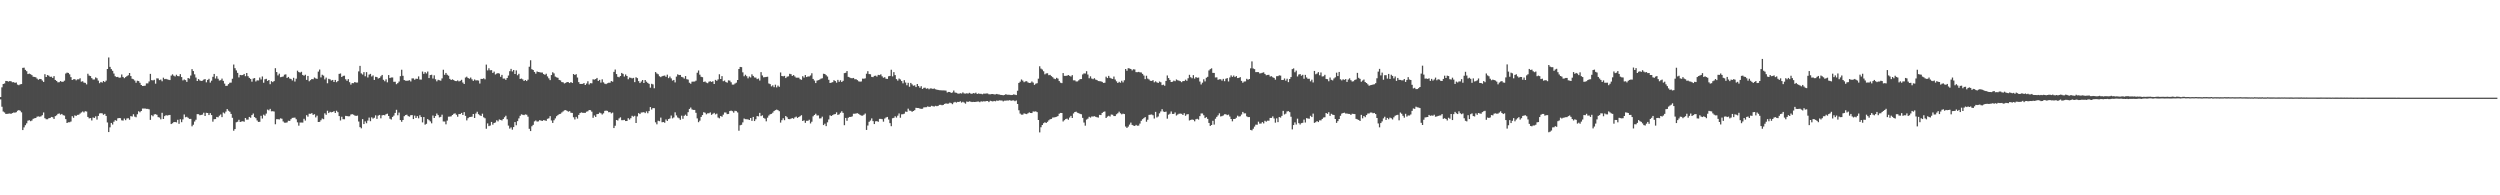<?xml version="1.0" encoding="UTF-8"?>
<svg xmlns="http://www.w3.org/2000/svg" width="1920" height="150">
  <path d="M0 74.545h1v1.783H0zM1 67.053h1v14.910H1zM2 64.503h1v21.160H2zM3 64.110h1v22.255H3zM4 62.155h1v25.367H4zM5 62.276h1v25.187H5zM6 62.659h1v24.662H6zM7 62.260h1v24.884H7zM8 62.402h1v25.049H8zM9 63.192h1v23.619H9zM10 63.066h1v23.360H10zM11 63.625h1v22.921H11zM12 63.318h1v22.875H12zM13 64.998h1v20.023H13zM14 65.446h1v19.075H14zM15 64.778h1v20.282H15zM16 64.558h1v21.728H16zM17 52.146h1v47.723H17zM18 51.945h1v45.901H18zM19 53.634h1v42.520H19zM20 54.689h1v40.009H20zM21 56.859h1v35.793H21zM22 56.506h1v35.793H22zM23 56.962h1v36.111H23zM24 57.719h1v34.829H24zM25 58.919h1v32.341H25zM26 59.109h1v31.717H26zM27 59.338h1v31.300H27zM28 60.342h1v29.245H28zM29 61.256h1v28.125H29zM30 60.640h1v28.995H30zM31 60.715h1v28.634H31zM32 61.832h1v26.649H32zM33 62.904h1v23.472H33zM34 56.989h1v33.802H34zM35 59.134h1v32.477H35zM36 57.632h1v33.941H36zM37 58.099h1v32.708H37zM38 59.026h1v31.588H38zM39 58.866h1v30.948H39zM40 59.859h1v30.220H40zM41 58.461h1v32.889H41zM42 61.370h1v27.796H42zM43 62.132h1v26.439H43zM44 63.249h1v24.179H44zM45 63.144h1v23.976H45zM46 62.270h1v25.791H46zM47 62.840h1v24.653H47zM48 62.755h1v25.729H48zM49 61.965h1v26.805H49zM50 56.449h1v35.047H50zM51 55.735h1v38.709H51zM52 56.021h1v37.855H52zM53 57.090h1v36.805H53zM54 59.235h1v34.102H54zM55 61.427h1v27.789H55zM56 60.871h1v29.618H56zM57 60.761h1v27.881H57zM58 61.695h1v27.366H58zM59 60.924h1v27.288H59zM60 60.908h1v27.201H60zM61 60.118h1v27.121H61zM62 62.698h1v23.671H62zM63 62.421h1v23.202H63zM64 63.428h1v22.925H64zM65 63.625h1v21.762H65zM66 64.808h1v20.854H66zM67 56.625h1v33.156H67zM68 58.047h1v32.905H68zM69 58.427h1v32.232H69zM70 59.997h1v32.511H70zM71 61.091h1v29.135H71zM72 61.022h1v29.533H72zM73 59.418h1v29.927H73zM74 60.102h1v31.737H74zM75 61.892h1v27.137H75zM76 63.888h1v23.266H76zM77 62.915h1v23.983H77zM78 63.460h1v23.646H78zM79 62.233h1v25.946H79zM80 63.002h1v24.438H80zM81 61.883h1v27.164H81zM82 53.007h1v41.055H82zM83 44.108h1v57.340H83zM84 51.347h1v46.455H84zM85 53.105h1v41.291H85zM86 54.350h1v41.298H86zM87 56.454h1v37.027H87zM88 58.569h1v33.676H88zM89 59.171h1v33.603H89zM90 59.026h1v31.856H90zM91 59.704h1v30.913H91zM92 59.528h1v31.229H92zM93 57.166h1v35.251H93zM94 59.077h1v33.541H94zM95 60.072h1v30.959H95zM96 59.232h1v33.056H96zM97 58.456h1v32.518H97zM98 57.793h1v33.001H98zM99 56.060h1v35.891H99zM100 58.440h1v30.746H100zM101 60.487h1v29.007H101zM102 60.864h1v26.878H102zM103 61.851h1v27.711H103zM104 63.515h1v26.526H104zM105 62.011h1v25.727H105zM106 62.267h1v23.165H106zM107 63.595h1v22.641H107zM108 65.270h1v19.991H108zM109 66.060h1v17.308H109zM110 65.941h1v17.391H110zM111 65.804h1v17.569H111zM112 64.032h1v19.561H112zM113 64.053h1v19.577H113zM114 62.581h1v21.394H114zM115 56.710h1v35.342H115zM116 61.519h1v26.954H116zM117 61.725h1v27.569H117zM118 61.283h1v26.562H118zM119 64.247h1v23.431H119zM120 60.171h1v28.020H120zM121 60.260h1v29.714H121zM122 61.523h1v28.739H122zM123 61.086h1v30.540H123zM124 62.411h1v24.227H124zM125 59.669h1v31.714H125zM126 60.754h1v28.437H126zM127 60.587h1v27.864H127zM128 60.972h1v27.739H128zM129 61.230h1v27.251H129zM130 61.466h1v26.784H130zM131 58.040h1v37.267H131zM132 57.063h1v37.610H132zM133 58.115h1v35.670H133zM134 58.740h1v34.978H134zM135 57.406h1v36.601H135zM136 58.429h1v33.598H136zM137 58.569h1v36.516H137zM138 56.930h1v34.644H138zM139 59.164h1v34.690H139zM140 61.745h1v29.977H140zM141 61.024h1v26.880H141zM142 61.535h1v28.531H142zM143 62.874h1v26.835H143zM144 59.901h1v30.568H144zM145 60.395h1v30.950H145zM146 58.024h1v33.282H146zM147 53.096h1v43.928H147zM148 54.593h1v41.211H148zM149 57.067h1v36.278H149zM150 59.530h1v32.445H150zM151 62.206h1v25.438H151zM152 60.729h1v26.997H152zM153 61.757h1v26.766H153zM154 62.185h1v26.075H154zM155 61.945h1v26.049H155zM156 61.118h1v25.470H156zM157 60.699h1v28.412H157zM158 63.251h1v23.388H158zM159 61.366h1v25.443H159zM160 60.535h1v27.851H160zM161 63.414h1v23.474H161zM162 61.972h1v26.400H162zM163 58.976h1v34.479H163zM164 56.770h1v34.781H164zM165 60.308h1v31.117H165zM166 58.514h1v31.309H166zM167 60.461h1v29.673H167zM168 61.842h1v27.008H168zM169 61.613h1v26.303H169zM170 60.388h1v29.549H170zM171 62.082h1v24.337H171zM172 64.220h1v22.921H172zM173 66.019h1v19.666H173zM174 65.829h1v17.954H174zM175 64.613h1v20.414H175zM176 63.547h1v22.271H176zM177 63.462h1v24.031H177zM178 60.475h1v29.977H178zM179 49.541h1v50.849H179zM180 52.398h1v46.706H180zM181 54.044h1v39.865H181zM182 55.939h1v37.542H182zM183 59.418h1v32.609H183zM184 57.529h1v36.168H184zM185 57.731h1v35.587H185zM186 57.660h1v35.420H186zM187 56.763h1v36.718H187zM188 58.543h1v32.103H188zM189 56.083h1v35.839H189zM190 58.530h1v33.349H190zM191 59.823h1v29.998H191zM192 60.631h1v29.796H192zM193 62.723h1v25.660H193zM194 60.308h1v26.908H194zM195 59.942h1v29.975H195zM196 62.558h1v28.228H196zM197 61.718h1v30.790H197zM198 61.798h1v31.868H198zM199 59.528h1v34.024H199zM200 61.011h1v27.935H200zM201 58.706h1v32.346H201zM202 63.524h1v24.532H202zM203 60.860h1v27.977H203zM204 60.512h1v26.738H204zM205 62.146h1v22.028H205zM206 61.439h1v23.371H206zM207 64.684h1v18.938H207zM208 62.345h1v23.177H208zM209 63.100h1v22.321H209zM210 62.283h1v23.349H210zM211 52.359h1v43.076H211zM212 55.369h1v36.166H212zM213 57.889h1v33.646H213zM214 56.596h1v35.138H214zM215 59.294h1v31.600H215zM216 59.017h1v32.193H216zM217 58.729h1v34.557H217zM218 57.355h1v36.837H218zM219 57.074h1v37.178H219zM220 59.850h1v34.157H220zM221 59.061h1v33.642H221zM222 60.294h1v32.559H222zM223 60.603h1v30.959H223zM224 61.798h1v28.725H224zM225 59.752h1v30.657H225zM226 62.622h1v27.713H226zM227 60.420h1v31.190H227zM228 54.266h1v39.705H228zM229 55.369h1v41.133H229zM230 55.776h1v38.336H230zM231 55.147h1v38.963H231zM232 57.559h1v36.576H232zM233 58.182h1v33.072H233zM234 57.399h1v35.221H234zM235 61.338h1v27.118H235zM236 58.303h1v31.318H236zM237 62.389h1v24.976H237zM238 61.528h1v25.859H238zM239 60.686h1v26.212H239zM240 60.885h1v27.356H240zM241 59.546h1v28.137H241zM242 60.217h1v29.961H242zM243 60.574h1v28.254H243zM244 55.014h1v38.670H244zM245 53.410h1v40.165H245zM246 59.431h1v32.946H246zM247 57.378h1v33.630H247zM248 58.072h1v33.452H248zM249 60.976h1v26.052H249zM250 59.610h1v28.556H250zM251 63.943h1v21.083H251zM252 60.539h1v26.285H252zM253 60.921h1v24.935H253zM254 61.846h1v24.443H254zM255 61.377h1v24.658H255zM256 62.993h1v22.380H256zM257 61.411h1v25.379H257zM258 63.126h1v21.925H258zM259 62.279h1v23.877H259zM260 56.719h1v32.424H260zM261 56.415h1v36.116H261zM262 59.143h1v30.513H262zM263 58.250h1v33.278H263zM264 58.090h1v33.516H264zM265 60.889h1v28.119H265zM266 62.052h1v27.091H266zM267 60.757h1v28.588H267zM268 63.121h1v26.191H268zM269 64.959h1v22.982H269zM270 63.819h1v23.836H270zM271 63.904h1v24.218H271zM272 62.979h1v25.729H272zM273 63.462h1v25.569H273zM274 63.403h1v25.404H274zM275 54.845h1v38.515H275zM276 50.608h1v47.052H276zM277 56.353h1v42.213H277zM278 57.248h1v34.250H278zM279 55.387h1v39.892H279zM280 58.569h1v34.674H280zM281 55.412h1v39.236H281zM282 59.468h1v33.161H282zM283 57.291h1v33.024H283zM284 56.733h1v36.365H284zM285 58.715h1v31.385H285zM286 57.923h1v33.184H286zM287 61.414h1v29.011H287zM288 58.983h1v29.613H288zM289 59.177h1v32.092H289zM290 60.297h1v28.469H290zM291 59.830h1v28.464H291zM292 58.646h1v32.227H292zM293 57.539h1v31.055H293zM294 61.276h1v27.068H294zM295 62.430h1v26.123H295zM296 60.926h1v26.789H296zM297 63.254h1v24.051H297zM298 57.639h1v31.435H298zM299 59.969h1v31.209H299zM300 59.505h1v32.314H300zM301 59.480h1v30.330H301zM302 62.821h1v25.940H302zM303 62.782h1v23.969H303zM304 64.655h1v19.682H304zM305 63.869h1v24.658H305zM306 62.613h1v23.852H306zM307 58.541h1v33.676H307zM308 53.540h1v39.986H308zM309 58.198h1v33.969H309zM310 61.510h1v27.723H310zM311 61.958h1v26.390H311zM312 62.041h1v26.049H312zM313 61.894h1v27.285H313zM314 61.606h1v28.020H314zM315 62.565h1v25.917H315zM316 60.207h1v28.171H316zM317 60.196h1v31.229H317zM318 61.219h1v27.553H318zM319 60.432h1v30.195H319zM320 60.560h1v28.622H320zM321 58.662h1v32.204H321zM322 61.093h1v27.427H322zM323 61.150h1v28.737H323zM324 54.964h1v39.064H324zM325 56.717h1v33.165H325zM326 55.421h1v40.318H326zM327 56.426h1v38.672H327zM328 54.959h1v36.493H328zM329 59.962h1v32.371H329zM330 57.676h1v35.555H330zM331 57.415h1v37.299H331zM332 60.297h1v28.407H332zM333 57.832h1v32.792H333zM334 60.851h1v28.263H334zM335 62.471h1v24.724H335zM336 61.297h1v27.123H336zM337 61.661h1v28.517H337zM338 61.935h1v27.814H338zM339 60.235h1v27.842H339zM340 53.554h1v39.732H340zM341 57.472h1v35.843H341zM342 56.012h1v39.458H342zM343 57.399h1v35.221H343zM344 58.141h1v31.469H344zM345 60.569h1v28.968H345zM346 61.457h1v27.906H346zM347 60.947h1v27.349H347zM348 61.501h1v25.896H348zM349 62.203h1v24.827H349zM350 62.325h1v25.791H350zM351 61.734h1v27.906H351zM352 62.528h1v25.058H352zM353 62.068h1v25.553H353zM354 61.269h1v25.447H354zM355 63.366h1v24.974H355zM356 64.522h1v21.575H356zM357 59.532h1v29.467H357zM358 58.896h1v33.591H358zM359 59.924h1v30.877H359zM360 60.487h1v29.455H360zM361 59.569h1v30.256H361zM362 60.912h1v28.702H362zM363 62.103h1v25.461H363zM364 61.006h1v29.636H364zM365 61.741h1v25.473H365zM366 61.647h1v24.152H366zM367 61.867h1v25.841H367zM368 64.165h1v24.358H368zM369 60.564h1v28.526H369zM370 60.635h1v26.645H370zM371 60.173h1v29.924H371zM372 60.917h1v29.902H372zM373 49.628h1v49.252H373zM374 54.046h1v40.723H374zM375 52.441h1v44.417H375zM376 53.954h1v42.470H376zM377 53.865h1v39.778H377zM378 56.007h1v39.746H378zM379 54.968h1v39.492H379zM380 57.166h1v36.869H380zM381 56.532h1v35.811H381zM382 56.108h1v37.125H382zM383 56.502h1v35.241H383zM384 58.976h1v33.127H384zM385 57.477h1v35.051H385zM386 60.381h1v31.035H386zM387 60.333h1v29.714H387zM388 61.340h1v27.558H388zM389 59.880h1v31.781H389zM390 57.990h1v38.469H390zM391 54.700h1v44.051H391zM392 52.876h1v44.949H392zM393 54.874h1v44.736H393zM394 53.776h1v43.829H394zM395 56.808h1v36.917H395zM396 54.046h1v42.168H396zM397 57.802h1v35.235H397zM398 56.657h1v34.298H398zM399 60.626h1v28.304H399zM400 60.338h1v27.473H400zM401 60.972h1v27.212H401zM402 62.208h1v26.239H402zM403 61.450h1v26.434H403zM404 62.265h1v25.834H404zM405 61.203h1v28.391H405zM406 51.272h1v47.652H406zM407 46.275h1v54.376H407zM408 53.146h1v43.827H408zM409 53.739h1v42.138H409zM410 55.241h1v37.986H410zM411 56.575h1v35.935H411zM412 54.890h1v38.482H412zM413 55.307h1v37.903H413zM414 55.440h1v36.841H414zM415 55.696h1v36.928H415zM416 55.714h1v37.189H416zM417 56.870h1v35.415H417zM418 57.445h1v35.033H418zM419 56.614h1v36.219H419zM420 58.690h1v32.554H420zM421 60.164h1v30.712H421zM422 61.528h1v27.688H422zM423 57.653h1v34.846H423zM424 55.476h1v38.920H424zM425 56.364h1v35.978H425zM426 58.811h1v32.138H426zM427 59.397h1v29.824H427zM428 59.729h1v28.716H428zM429 61.402h1v26.267H429zM430 61.745h1v25.672H430zM431 63.018h1v23.376H431zM432 63.245h1v22.307H432zM433 64.108h1v20.627H433zM434 63.627h1v20.897H434zM435 62.956h1v22.202H435zM436 63.139h1v22.628H436zM437 63.785h1v21.554H437zM438 62.954h1v23.632H438zM439 63.728h1v22.980H439zM440 56.829h1v33.223H440zM441 57.582h1v34.182H441zM442 56.909h1v32.843H442zM443 59.534h1v31.554H443zM444 63.091h1v25.200H444zM445 64.449h1v22.392H445zM446 64.462h1v21.859H446zM447 64.430h1v22.184H447zM448 63.776h1v22.900H448zM449 65.286h1v21.392H449zM450 64.174h1v21.607H450zM451 62.432h1v23.012H451zM452 64.886h1v19.579H452zM453 63.844h1v20.806H453zM454 64.009h1v21.765H454zM455 60.926h1v29.524H455zM456 61.143h1v27.517H456zM457 60.725h1v29.098H457zM458 59.848h1v27.805H458zM459 62.157h1v25.324H459zM460 61.356h1v25.132H460zM461 63.437h1v23.552H461zM462 60.921h1v27.057H462zM463 63.231h1v23.818H463zM464 64.252h1v20.904H464zM465 64.629h1v20.307H465zM466 63.972h1v21.170H466zM467 63.556h1v22.655H467zM468 63.547h1v22.504H468zM469 62.267h1v24.839H469zM470 62.718h1v23.774H470zM471 55.183h1v43.188H471zM472 53.389h1v43.198H472zM473 56.898h1v35.255H473zM474 58.965h1v33.626H474zM475 59.365h1v31.561H475zM476 58.376h1v31.740H476zM477 56.035h1v36.258H477zM478 56.721h1v35.592H478zM479 58.775h1v33.257H479zM480 57.214h1v35.777H480zM481 58.390h1v34.532H481zM482 60.880h1v29.920H482zM483 59.525h1v32.339H483zM484 59.763h1v30.991H484zM485 60.221h1v28.698H485zM486 59.821h1v29.776H486zM487 63.094h1v25.830H487zM488 59.344h1v35.113H488zM489 59.999h1v29.382H489zM490 62.297h1v24.596H490zM491 63.796h1v23.816H491zM492 62.608h1v23.820H492zM493 61.455h1v24.848H493zM494 63.766h1v22.358H494zM495 61.452h1v25.436H495zM496 62.746h1v22.797H496zM497 63.641h1v23.330H497zM498 64.430h1v20.861H498zM499 67.321h1v14.907H499zM500 64.334h1v19.778H500zM501 64.824h1v18.173H501zM502 67.776h1v15.301H502zM503 55.332h1v38.611H503zM504 56.445h1v39.064H504zM505 57.049h1v35.676H505zM506 58.596h1v34.479H506zM507 59.228h1v31.067H507zM508 58.511h1v35.367H508zM509 58.205h1v35.516H509zM510 58.010h1v36.260H510zM511 58.958h1v32.811H511zM512 57.333h1v35.569H512zM513 59.983h1v31.437H513zM514 58.754h1v32.252H514zM515 60.210h1v28.505H515zM516 61.919h1v29.009H516zM517 61.379h1v28.810H517zM518 63.295h1v22.953H518zM519 58.832h1v29.776H519zM520 57.076h1v33.143H520zM521 57.637h1v33.204H521zM522 57.555h1v34.429H522zM523 59.040h1v29.771H523zM524 59.415h1v31.804H524zM525 60.381h1v28.537H525zM526 58.418h1v29.631H526zM527 60.825h1v28.276H527zM528 61.146h1v25.017H528zM529 63.535h1v20.135H529zM530 64.330h1v18.274H530zM531 62.739h1v21.321H531zM532 62.645h1v21.799H532zM533 62.604h1v21.849H533zM534 61.945h1v24.674H534zM535 55.845h1v35.093H535zM536 54.140h1v39.718H536zM537 57.349h1v35.299H537zM538 58.969h1v30.835H538zM539 59.296h1v29.052H539zM540 62.917h1v23.250H540zM541 62.560h1v24.015H541zM542 63.460h1v24.353H542zM543 63.906h1v23.143H543zM544 62.746h1v24.255H544zM545 62.391h1v23.944H545zM546 62.945h1v25.285H546zM547 62.389h1v24.987H547zM548 64.526h1v22.170H548zM549 61.320h1v26.537H549zM550 62.066h1v25.221H550zM551 60.992h1v29.293H551zM552 57.012h1v33.848H552zM553 60.661h1v28.439H553zM554 58.463h1v31.176H554zM555 62.347h1v25.695H555zM556 61.830h1v24.536H556zM557 63.002h1v23.440H557zM558 63.467h1v24.193H558zM559 61.672h1v25.823H559zM560 61.887h1v23.431H560zM561 63.199h1v21.726H561zM562 64.970h1v20.439H562zM563 64.980h1v21.536H563zM564 64.130h1v20.982H564zM565 63.499h1v21.877H565zM566 61.446h1v24.939H566zM567 53.002h1v47.404H567zM568 51.411h1v44.818H568zM569 51.533h1v44.305H569zM570 55.538h1v38.485H570zM571 58.587h1v32.424H571zM572 57.372h1v34.152H572zM573 58.525h1v33.049H573zM574 60.168h1v31.524H574zM575 58.784h1v33.385H575zM576 59.493h1v31.151H576zM577 57.101h1v35.745H577zM578 58.319h1v31.472H578zM579 59.480h1v33.497H579zM580 59.621h1v31.987H580zM581 60.789h1v28.350H581zM582 60.299h1v29.096H582zM583 61.851h1v24.852H583zM584 55.373h1v33.818H584zM585 57.951h1v30.609H585zM586 59.415h1v31.089H586zM587 59.251h1v31.863H587zM588 59.097h1v34.067H588zM589 58.932h1v31.412H589zM590 64.103h1v24.612H590zM591 64.611h1v23.129H591zM592 66.364h1v21.101H592zM593 65.511h1v21.003H593zM594 66.985h1v18.311H594zM595 65.025h1v19.567H595zM596 67.115h1v17.073H596zM597 65.744h1v18.846H597zM598 66.662h1v18.750H598zM599 55.678h1v38.464H599zM600 58.372h1v33.951H600zM601 58.642h1v32.202H601zM602 58.280h1v34.010H602zM603 59.942h1v29.149H603zM604 58.905h1v31.151H604zM605 58.626h1v32.829H605zM606 56.667h1v34.875H606zM607 57.008h1v34.138H607zM608 58.296h1v32.399H608zM609 57.653h1v33.559H609zM610 58.729h1v31.433H610zM611 59.642h1v29.886H611zM612 59.628h1v30.920H612zM613 59.626h1v30.254H613zM614 60.805h1v28.444H614zM615 61.288h1v27.208H615zM616 58.500h1v34.415H616zM617 59.573h1v32.847H617zM618 57.671h1v36.665H618zM619 59.164h1v33.614H619zM620 58.708h1v34.088H620zM621 58.724h1v33.225H621zM622 57.960h1v36.883H622zM623 56.287h1v37.180H623zM624 60.617h1v28.711H624zM625 61.867h1v26.441H625zM626 63.815h1v23.552H626zM627 61.885h1v26.839H627zM628 61.535h1v27.068H628zM629 61.137h1v29.828H629zM630 60.418h1v30.472H630zM631 60.091h1v29.503H631zM632 56.641h1v39.403H632zM633 56.829h1v38.153H633zM634 57.765h1v39.123H634zM635 58.759h1v35.171H635zM636 61.276h1v30.460H636zM637 63.730h1v24.846H637zM638 63.416h1v25.672H638zM639 63.139h1v25.274H639zM640 61.604h1v26.228H640zM641 62.256h1v25.370H641zM642 63.478h1v22.813H642zM643 61.315h1v26.944H643zM644 62.830h1v25.001H644zM645 61.654h1v24.946H645zM646 62.956h1v22.481H646zM647 62.080h1v24.603H647zM648 56.156h1v39.979H648zM649 55.886h1v34.699H649zM650 54.561h1v38.226H650zM651 59.029h1v31.403H651zM652 59.445h1v30.362H652zM653 59.988h1v29.826H653zM654 60.095h1v29.320H654zM655 59.848h1v27.517H655zM656 60.878h1v26.468H656zM657 60.812h1v26.326H657zM658 61.537h1v25.420H658zM659 62.444h1v25.013H659zM660 62.730h1v25.475H660zM661 62.579h1v26.221H661zM662 60.390h1v28.421H662zM663 60.445h1v27.679H663zM664 60.159h1v27.027H664zM665 56.635h1v43.177H665zM666 54.671h1v41.724H666zM667 56.891h1v36.633H667zM668 57.040h1v35.530H668zM669 59.029h1v31.904H669zM670 59.255h1v33.786H670zM671 58.246h1v37.027H671zM672 58.131h1v35.065H672zM673 58.839h1v34.209H673zM674 57.488h1v36.054H674zM675 57.701h1v33.593H675zM676 57.092h1v34.184H676zM677 58.610h1v32.925H677zM678 59.679h1v33.751H678zM679 59.264h1v31.765H679zM680 60.457h1v29.735H680zM681 60.612h1v29.190H681zM682 58.589h1v33.216H682zM683 58.324h1v36.251H683zM684 53.577h1v43.335H684zM685 58.674h1v32.158H685zM686 55.383h1v35.125H686zM687 57.685h1v31.607H687zM688 60.777h1v29.517H688zM689 61.924h1v26.889H689zM690 60.317h1v26.830H690zM691 61.027h1v29.389H691zM692 62.247h1v25.555H692zM693 64.000h1v23.710H693zM694 61.599h1v25.718H694zM695 63.387h1v22.307H695zM696 65.481h1v20.414H696zM697 63.609h1v19.849H697zM698 66.630h1v18.313H698zM699 63.686h1v21.396H699zM700 64.835h1v21.037H700zM701 65.842h1v19.389H701zM702 65.545h1v19.105H702zM703 66.879h1v15.901H703zM704 64.503h1v18.450H704zM705 66.117h1v16.885H705zM706 67.360h1v16.065H706zM707 66.218h1v17.388H707zM708 68.312h1v15.196H708zM709 67.431h1v15.074H709zM710 67.339h1v15.024H710zM711 68.150h1v14.157H711zM712 67.790h1v13.909H712zM713 68.564h1v13.525H713zM714 67.886h1v14.104H714zM715 67.944h1v13.303H715zM716 68.278h1v13.333H716zM717 67.962h1v13.870H717zM718 68.575h1v12.673H718zM719 68.841h1v12.710H719zM720 69.065h1v12.236H720zM721 69.278h1v11.245H721zM722 69.303h1v11.195H722zM723 69.447h1v11.405H723zM724 69.418h1v11.106H724zM725 69.459h1v10.355H725zM726 69.601h1v9.803H726zM727 70.997h1v8.691H727zM728 70.589h1v8.968H728zM729 70.633h1v8.233H729zM730 71.384h1v7.853H730zM731 70.988h1v9.039H731zM732 69.548h1v9.206H732zM733 71.059h1v7.196H733zM734 71.262h1v7.517H734zM735 71.798h1v6.443H735zM736 71.999h1v6.329H736zM737 71.564h1v6.198H737zM738 71.814h1v6.992H738zM739 70.981h1v7.226H739zM740 71.773h1v7.036H740zM741 71.864h1v7.764H741zM742 71.649h1v6.324H742zM743 71.864h1v6.409H743zM744 71.246h1v6.562H744zM745 71.807h1v6.281H745zM746 72.068h1v6.313H746zM747 71.480h1v6.741H747zM748 71.736h1v6.594H748zM749 71.171h1v7.079H749zM750 72.215h1v5.807H750zM751 71.784h1v6.171H751zM752 72.015h1v6.491H752zM753 72.057h1v5.756H753zM754 72.372h1v5.635H754zM755 71.867h1v5.917H755zM756 71.933h1v6.013H756zM757 71.766h1v5.866H757zM758 71.796h1v5.761H758zM759 72.382h1v6.031H759zM760 72.453h1v4.896H760zM761 72.242h1v5.411H761zM762 72.212h1v5.688H762zM763 72.501h1v4.994H763zM764 72.521h1v5.322H764zM765 72.166h1v5.033H765zM766 72.430h1v5.051H766zM767 72.581h1v4.475H767zM768 72.874h1v4.305H768zM769 72.949h1v4.282H769zM770 73.185h1v4.683H770zM771 72.915h1v4.406H771zM772 72.340h1v4.994H772zM773 72.775h1v4.408H773zM774 72.775h1v4.450H774zM775 72.805h1v4.102H775zM776 73.036h1v4.397H776zM777 72.933h1v4.225H777zM778 72.519h1v4.612H778zM779 72.727h1v4.997H779zM780 73.027h1v4.136H780zM781 69.683h1v10.163H781zM782 63.693h1v20.966H782zM783 62.704h1v24.555H783zM784 61.052h1v27.020H784zM785 61.926h1v26.123H785zM786 63.146h1v23.928H786zM787 62.496h1v24.880H787zM788 62.368h1v25.280H788zM789 63.304h1v23.674H789zM790 63.753h1v22.566H790zM791 63.581h1v23.191H791zM792 62.585h1v24.246H792zM793 63.414h1v22.209H793zM794 65.195h1v20.538H794zM795 64.259h1v21.250H795zM796 63.888h1v22.213H796zM797 60.404h1v31.767H797zM798 50.899h1v50.794H798zM799 52.670h1v45.074H799zM800 53.387h1v42.602H800zM801 54.719h1v39.895H801zM802 57.092h1v36.793H802zM803 56.392h1v38.080H803zM804 56.259h1v37.308H804zM805 57.754h1v34.640H805zM806 57.486h1v34.127H806zM807 58.466h1v32.898H807zM808 59.271h1v31.021H808zM809 60.377h1v29.840H809zM810 60.773h1v29.183H810zM811 59.738h1v29.975H811zM812 60.372h1v28.743H812zM813 62.279h1v25.065H813zM814 63.476h1v23.243H814zM815 63.867h1v22.900H815zM816 56.133h1v37.146H816zM817 58.253h1v34.054H817zM818 58.262h1v33.172H818zM819 58.095h1v32.987H819zM820 57.676h1v34.303H820zM821 58.225h1v32.037H821zM822 58.759h1v30.220H822zM823 57.692h1v32.934H823zM824 61.691h1v25.459H824zM825 61.691h1v24.308H825zM826 62.585h1v23.175H826zM827 62.524h1v24.038H827zM828 61.681h1v25.264H828zM829 60.786h1v26.656H829zM830 60.725h1v27.006H830zM831 57.214h1v33.321H831zM832 56.376h1v37.739H832zM833 56.499h1v40.011H833zM834 54.700h1v37.166H834zM835 57.253h1v33.909H835zM836 60.111h1v29.577H836zM837 58.646h1v31.691H837zM838 60.317h1v29.123H838zM839 60.844h1v28.629H839zM840 60.049h1v29.217H840zM841 61.109h1v28.613H841zM842 61.503h1v28.563H842zM843 62.256h1v28.064H843zM844 62.366h1v25.869H844zM845 62.450h1v25.919H845zM846 62.862h1v23.852H846zM847 63.675h1v22.229H847zM848 63.544h1v22.037H848zM849 58.887h1v31.717H849zM850 59.940h1v29.615H850zM851 58.264h1v30.668H851zM852 59.729h1v29.760H852zM853 60.239h1v27.743H853zM854 60.617h1v27.478H854zM855 58.772h1v30.350H855zM856 61.098h1v28.064H856zM857 62.448h1v25.290H857zM858 63.764h1v23.220H858zM859 62.833h1v22.930H859zM860 63.535h1v23.465H860zM861 61.988h1v25.821H861zM862 63.290h1v24.003H862zM863 61.620h1v25.999H863zM864 52.982h1v44.177H864zM865 54.323h1v43.941H865zM866 52.359h1v44.878H866zM867 52.556h1v43.133H867zM868 53.002h1v41.181H868zM869 54.085h1v41.854H869zM870 53.178h1v43.305H870zM871 53.366h1v43.385H871zM872 55.421h1v40.492H872zM873 55.424h1v41.128H873zM874 55.199h1v41.243H874zM875 55.559h1v39.355H875zM876 55.648h1v37.134H876zM877 56.726h1v34.836H877zM878 57.983h1v32.744H878zM879 60.780h1v29.123H879zM880 58.161h1v35.340H880zM881 60.356h1v31.595H881zM882 61.020h1v27.194H882zM883 62.048h1v26.020H883zM884 62.169h1v25.763H884zM885 61.539h1v26.972H885zM886 63.245h1v27.810H886zM887 62.439h1v23.454H887zM888 63.210h1v27.025H888zM889 63.730h1v25.706H889zM890 62.595h1v24.461H890zM891 63.181h1v22.422H891zM892 65.378h1v18.478H892zM893 65.018h1v20.659H893zM894 65.836h1v20.190H894zM895 62.171h1v23.525H895zM896 57.962h1v33.165H896zM897 59.972h1v28.077H897zM898 61.372h1v25.974H898zM899 62.961h1v22.669H899zM900 62.753h1v24.770H900zM901 61.924h1v25.583H901zM902 62.359h1v24.028H902zM903 61.018h1v27.693H903zM904 61.645h1v26.336H904zM905 61.961h1v25.395H905zM906 62.347h1v24.900H906zM907 63.107h1v24.282H907zM908 62.281h1v26.054H908zM909 62.240h1v24.692H909zM910 61.178h1v27.739H910zM911 62.054h1v25.786H911zM912 60.127h1v27.526H912zM913 57.429h1v35.065H913zM914 59.306h1v32.790H914zM915 60.086h1v31.653H915zM916 57.706h1v34.360H916zM917 60.354h1v32.831H917zM918 59.189h1v32.426H918zM919 59.743h1v31.511H919zM920 59.571h1v32.273H920zM921 62.597h1v26.580H921zM922 64.893h1v22.268H922zM923 63.483h1v23.655H923zM924 60.887h1v27.642H924zM925 62.521h1v28.174H925zM926 59.692h1v30.268H926zM927 58.962h1v32.323H927zM928 54.140h1v40.282H928zM929 53.082h1v43.623H929zM930 52.473h1v43.511H930zM931 55.966h1v36.793H931zM932 55.994h1v39.714H932zM933 59.493h1v31.680H933zM934 59.390h1v30.368H934zM935 61.299h1v27.276H935zM936 60.899h1v26.143H936zM937 60.899h1v28.544H937zM938 61.880h1v27.297H938zM939 60.571h1v28.112H939zM940 62.336h1v25.415H940zM941 60.491h1v27.265H941zM942 59.949h1v28.494H942zM943 62.558h1v25.480H943zM944 59.473h1v30.018H944zM945 57.898h1v33.497H945zM946 59.024h1v34.175H946zM947 58.031h1v33.362H947zM948 59.200h1v32.165H948zM949 58.440h1v31.987H949zM950 59.967h1v28.881H950zM951 59.795h1v29.760H951zM952 59.258h1v30.009H952zM953 62.112h1v25.832H953zM954 63.544h1v22.422H954zM955 62.597h1v24.498H955zM956 62.517h1v24.543H956zM957 60.542h1v28.801H957zM958 61.237h1v28.732H958zM959 60.647h1v29.258H959zM960 52.476h1v47.290H960zM961 47.173h1v52.980H961zM962 52.583h1v46.299H962zM963 53.091h1v44.122H963zM964 55.410h1v40.348H964zM965 55.339h1v40.449H965zM966 55.419h1v38.032H966zM967 56.396h1v38.602H967zM968 56.241h1v38.606H968zM969 55.879h1v37.894H969zM970 55.570h1v39.187H970zM971 56.799h1v35.967H971zM972 57.802h1v35.617H972zM973 57.559h1v35.118H973zM974 57.447h1v35.280H974zM975 58.786h1v31.790H975zM976 58.543h1v32.023H976zM977 59.365h1v30.016H977zM978 59.862h1v31.128H978zM979 61.182h1v33.051H979zM980 58.498h1v32.394H980zM981 58.447h1v35.342H981zM982 57.850h1v32.058H982zM983 58.086h1v32.241H983zM984 61.459h1v27.546H984zM985 61.398h1v23.767H985zM986 60.253h1v27.636H986zM987 61.974h1v25.342H987zM988 60.461h1v25.150H988zM989 63.091h1v22.275H989zM990 60.649h1v25.491H990zM991 59.207h1v30.444H991zM992 53.078h1v46.317H992zM993 52.531h1v43.541H993zM994 55.486h1v38.496H994zM995 54.208h1v41.435H995zM996 58.745h1v32.396H996zM997 57.253h1v37.327H997zM998 56.863h1v38.757H998zM999 58.168h1v36.404H999zM1000 57.447h1v36.851H1000zM1001 60.443h1v31.419H1001zM1002 57.493h1v36.629H1002zM1003 59.482h1v31.266H1003zM1004 60.516h1v30.508H1004zM1005 60.480h1v30.691H1005zM1006 62.457h1v26.487H1006zM1007 61.173h1v28.730H1007zM1008 63.311h1v23.939H1008zM1009 54.478h1v39.879H1009zM1010 57.033h1v36.816H1010zM1011 56.481h1v36.503H1011zM1012 55.385h1v38.366H1012zM1013 57.786h1v34.619H1013zM1014 55.671h1v36.816H1014zM1015 58.733h1v32.584H1015zM1016 58.571h1v31.675H1016zM1017 57.452h1v32.584H1017zM1018 60.642h1v26.123H1018zM1019 60.828h1v26.638H1019zM1020 62.407h1v23.777H1020zM1021 59.553h1v29.412H1021zM1022 61.272h1v26.107H1022zM1023 61.752h1v26.333H1023zM1024 60.242h1v28.061H1024zM1025 59.379h1v32.000H1025zM1026 55.831h1v38.556H1026zM1027 58.443h1v34.589H1027zM1028 55.245h1v36.162H1028zM1029 60.855h1v28.082H1029zM1030 61.741h1v25.491H1030zM1031 60.894h1v25.885H1031zM1032 61.356h1v25.182H1032zM1033 60.715h1v26.473H1033zM1034 62.945h1v24.241H1034zM1035 61.073h1v26.384H1035zM1036 60.159h1v27.349H1036zM1037 61.569h1v26.702H1037zM1038 62.595h1v24.772H1038zM1039 62.430h1v25.095H1039zM1040 61.407h1v26.217H1040zM1041 60.986h1v30.284H1041zM1042 55.966h1v35.747H1042zM1043 59.754h1v32.360H1043zM1044 60.546h1v32.376H1044zM1045 62.762h1v25.480H1045zM1046 61.874h1v29.002H1046zM1047 61.107h1v27.993H1047zM1048 63.020h1v26.995H1048zM1049 63.760h1v24.630H1049zM1050 64.748h1v22.440H1050zM1051 65.831h1v21.321H1051zM1052 65.446h1v21.003H1052zM1053 65.231h1v21.170H1053zM1054 64.941h1v22.035H1054zM1055 64.721h1v22.014H1055zM1056 63.913h1v23.708H1056zM1057 60.086h1v30.547H1057zM1058 55.005h1v39.835H1058zM1059 52.888h1v44.884H1059zM1060 57.882h1v36.608H1060zM1061 55.781h1v37.434H1061zM1062 61.230h1v29.707H1062zM1063 57.761h1v31.868H1063zM1064 57.751h1v34.376H1064zM1065 60.368h1v30.208H1065zM1066 56.756h1v34.839H1066zM1067 60.640h1v29.657H1067zM1068 57.404h1v33.424H1068zM1069 58.342h1v33.385H1069zM1070 60.228h1v29.904H1070zM1071 58.740h1v30.156H1071zM1072 62.091h1v26.354H1072zM1073 59.871h1v28.306H1073zM1074 61.267h1v31.163H1074zM1075 61.402h1v25.024H1075zM1076 61.691h1v25.667H1076zM1077 61.697h1v27.240H1077zM1078 60.665h1v29.702H1078zM1079 62.924h1v24.479H1079zM1080 61.407h1v28.160H1080zM1081 59.219h1v29.458H1081zM1082 61.095h1v27.656H1082zM1083 61.418h1v26.516H1083zM1084 65.124h1v20.009H1084zM1085 67.873h1v15.436H1085zM1086 67.431h1v16.166H1086zM1087 68.477h1v13.461H1087zM1088 68.390h1v14.038H1088zM1089 67.751h1v14.843H1089zM1090 66.838h1v16.164H1090zM1091 56.543h1v37.764H1091zM1092 50.446h1v45.553H1092zM1093 57.275h1v34.669H1093zM1094 60.374h1v29.821H1094zM1095 60.294h1v29.691H1095zM1096 60.610h1v29.268H1096zM1097 60.175h1v28.073H1097zM1098 62.130h1v26.793H1098zM1099 60.558h1v28.123H1099zM1100 61.878h1v26.981H1100zM1101 61.029h1v27.082H1101zM1102 59.583h1v30.076H1102zM1103 61.629h1v27.800H1103zM1104 60.880h1v28.139H1104zM1105 61.134h1v27.583H1105zM1106 62.043h1v26.580H1106zM1107 62.206h1v25.402H1107zM1108 60.635h1v30.588H1108zM1109 58.099h1v32.685H1109zM1110 59.892h1v31.479H1110zM1111 58.095h1v34.445H1111zM1112 58.438h1v31.987H1112zM1113 60.821h1v30.391H1113zM1114 61.086h1v26.464H1114zM1115 59.626h1v32.593H1115zM1116 61.116h1v26.535H1116zM1117 64.455h1v21.451H1117zM1118 62.668h1v24.392H1118zM1119 63.313h1v24.280H1119zM1120 62.585h1v22.902H1120zM1121 62.519h1v24.468H1121zM1122 60.796h1v26.924H1122zM1123 63.563h1v23.559H1123zM1124 58.184h1v32.632H1124zM1125 55.119h1v37.672H1125zM1126 58.033h1v35.191H1126zM1127 60.271h1v28.201H1127zM1128 59.699h1v31.742H1128zM1129 60.503h1v27.210H1129zM1130 63.581h1v23.491H1130zM1131 60.221h1v28.929H1131zM1132 62.563h1v26.906H1132zM1133 62.297h1v24.811H1133zM1134 61.702h1v26.475H1134zM1135 60.274h1v26.525H1135zM1136 63.748h1v23.401H1136zM1137 63.750h1v23.616H1137zM1138 64.233h1v21.891H1138zM1139 62.251h1v23.179H1139zM1140 63.146h1v21.973H1140zM1141 56.413h1v35.605H1141zM1142 57.891h1v32.392H1142zM1143 58.587h1v32.058H1143zM1144 60.461h1v29.744H1144zM1145 61.652h1v26.738H1145zM1146 61.141h1v27.462H1146zM1147 61.446h1v25.864H1147zM1148 61.862h1v25.159H1148zM1149 62.693h1v24.662H1149zM1150 64.751h1v22.481H1150zM1151 63.400h1v23.017H1151zM1152 62.634h1v22.879H1152zM1153 62.283h1v24.482H1153zM1154 63.336h1v24.289H1154zM1155 63.526h1v23.539H1155zM1156 59.445h1v32.758H1156zM1157 49.471h1v49.272H1157zM1158 54.975h1v41.254H1158zM1159 58.916h1v33.337H1159zM1160 55.831h1v38.688H1160zM1161 56.323h1v36.459H1161zM1162 60.143h1v30.602H1162zM1163 57.541h1v35.640H1163zM1164 57.012h1v34.765H1164zM1165 58.628h1v32.190H1165zM1166 59.585h1v30.371H1166zM1167 59.090h1v32.788H1167zM1168 59.148h1v31.627H1168zM1169 61.226h1v27.814H1169zM1170 59.550h1v29.171H1170zM1171 61.418h1v27.123H1171zM1172 57.907h1v31.387H1172zM1173 57.049h1v34.713H1173zM1174 52.947h1v42.200H1174zM1175 53.705h1v43.033H1175zM1176 53.444h1v43.580H1176zM1177 54.746h1v41.621H1177zM1178 55.449h1v40.909H1178zM1179 54.961h1v40.819H1179zM1180 58.498h1v35.477H1180zM1181 58.076h1v35.681H1181zM1182 58.484h1v31.440H1182zM1183 60.727h1v27.388H1183zM1184 60.402h1v27.098H1184zM1185 61.935h1v25.573H1185zM1186 61.569h1v27.256H1186zM1187 61.633h1v26.862H1187zM1188 62.354h1v26.059H1188zM1189 49.944h1v51.627H1189zM1190 51.141h1v49.970H1190zM1191 51.620h1v48.650H1191zM1192 51.629h1v46.237H1192zM1193 54.357h1v43.390H1193zM1194 53.357h1v43.541H1194zM1195 52.860h1v44.514H1195zM1196 55.437h1v37.658H1196zM1197 57.204h1v35.319H1197zM1198 58.383h1v31.964H1198zM1199 58.825h1v32.229H1199zM1200 60.374h1v30.117H1200zM1201 60.278h1v29.968H1201zM1202 59.866h1v30.128H1202zM1203 59.857h1v30.126H1203zM1204 61.695h1v27.514H1204zM1205 61.913h1v26.752H1205zM1206 62.192h1v27.567H1206zM1207 59.631h1v31.815H1207zM1208 55.353h1v37.155H1208zM1209 56.696h1v34.967H1209zM1210 56.023h1v36.043H1210zM1211 56.529h1v38.377H1211zM1212 57.690h1v36.539H1212zM1213 55.529h1v39.517H1213zM1214 58.516h1v34.878H1214zM1215 59.173h1v32.634H1215zM1216 62.812h1v25.569H1216zM1217 62.675h1v25.782H1217zM1218 62.370h1v25.015H1218zM1219 61.425h1v27.370H1219zM1220 60.954h1v27.782H1220zM1221 60.899h1v28.881H1221zM1222 57.429h1v30.751H1222zM1223 53.812h1v44.795H1223zM1224 53.465h1v43.726H1224zM1225 55.195h1v39.716H1225zM1226 55.696h1v36.004H1226zM1227 59.100h1v29.888H1227zM1228 60.308h1v28.123H1228zM1229 61.372h1v25.667H1229zM1230 62.901h1v24.195H1230zM1231 61.729h1v27.581H1231zM1232 63.544h1v23.605H1232zM1233 63.554h1v24.273H1233zM1234 63.474h1v24.379H1234zM1235 65.458h1v20.121H1235zM1236 64.293h1v22.019H1236zM1237 62.695h1v24.413H1237zM1238 59.377h1v28.052H1238zM1239 54.906h1v40.080H1239zM1240 56.170h1v35.937H1240zM1241 55.785h1v36.363H1241zM1242 54.591h1v39.345H1242zM1243 56.763h1v33.710H1243zM1244 58.864h1v31.870H1244zM1245 59.390h1v31.547H1245zM1246 59.484h1v31.305H1246zM1247 62.540h1v26.551H1247zM1248 62.423h1v23.889H1248zM1249 63.268h1v23.232H1249zM1250 62.022h1v24.772H1250zM1251 61.393h1v26.885H1251zM1252 61.070h1v27.123H1252zM1253 61.132h1v28.798H1253zM1254 51.878h1v46.805H1254zM1255 53.778h1v41.646H1255zM1256 52.334h1v43.131H1256zM1257 56.046h1v38.309H1257zM1258 55.085h1v37.116H1258zM1259 54.723h1v38.341H1259zM1260 55.190h1v38.402H1260zM1261 53.925h1v40.861H1261zM1262 54.973h1v41.126H1262zM1263 55.614h1v40.810H1263zM1264 55.357h1v39.641H1264zM1265 56.186h1v37.459H1265zM1266 56.046h1v39.036H1266zM1267 57.587h1v33.754H1267zM1268 57.623h1v32.847H1268zM1269 59.397h1v29.643H1269zM1270 59.747h1v32.257H1270zM1271 58.825h1v37.636H1271zM1272 58.429h1v32.184H1272zM1273 60.750h1v29.787H1273zM1274 62.416h1v28.352H1274zM1275 61.640h1v27.466H1275zM1276 61.148h1v28.375H1276zM1277 63.446h1v25.290H1277zM1278 62.720h1v24.747H1278zM1279 64.751h1v19.110H1279zM1280 66.133h1v17.537H1280zM1281 67.898h1v13.962H1281zM1282 68.964h1v12.158H1282zM1283 68.774h1v11.641H1283zM1284 69.468h1v9.911H1284zM1285 69.230h1v12.216H1285zM1286 60.418h1v29.139H1286zM1287 52.029h1v42.511H1287zM1288 58.690h1v33.564H1288zM1289 58.177h1v32.808H1289zM1290 60.203h1v29.400H1290zM1291 60.535h1v29.217H1291zM1292 59.258h1v31.511H1292zM1293 60.384h1v29.551H1293zM1294 60.869h1v28.396H1294zM1295 61.983h1v25.358H1295zM1296 61.892h1v28.489H1296zM1297 62.494h1v26.496H1297zM1298 62.659h1v24.548H1298zM1299 63.112h1v25.981H1299zM1300 63.810h1v24.594H1300zM1301 62.828h1v24.937H1301zM1302 63.018h1v24.569H1302zM1303 59.205h1v31.726H1303zM1304 58.424h1v32.605H1304zM1305 58.024h1v30.508H1305zM1306 57.548h1v32.021H1306zM1307 56.181h1v33.749H1307zM1308 59.072h1v30.284H1308zM1309 58.614h1v31.250H1309zM1310 59.212h1v31.559H1310zM1311 59.711h1v27.626H1311zM1312 63.229h1v21.934H1312zM1313 64.181h1v21.222H1313zM1314 63.879h1v21.666H1314zM1315 62.370h1v24.706H1315zM1316 61.803h1v26.283H1316zM1317 60.649h1v28.002H1317zM1318 61.523h1v27.043H1318zM1319 57.429h1v33.864H1319zM1320 57.504h1v36.187H1320zM1321 56.442h1v39.146H1321zM1322 57.539h1v32.779H1322zM1323 59.770h1v33.063H1323zM1324 60.155h1v29.407H1324zM1325 62.038h1v27.343H1325zM1326 59.079h1v30.826H1326zM1327 61.059h1v28.515H1327zM1328 62.334h1v28.590H1328zM1329 61.150h1v29.107H1329zM1330 61.409h1v26.114H1330zM1331 60.791h1v29.149H1331zM1332 61.180h1v26.610H1332zM1333 63.393h1v24.736H1333zM1334 62.817h1v25.784H1334zM1335 64.213h1v22.424H1335zM1336 61.404h1v30.913H1336zM1337 58.287h1v36.333H1337zM1338 58.081h1v35.228H1338zM1339 58.871h1v31.767H1339zM1340 59.072h1v32.804H1340zM1341 60.095h1v29.730H1341zM1342 61.947h1v27.556H1342zM1343 60.468h1v30.158H1343zM1344 62.004h1v26.802H1344zM1345 62.853h1v26.139H1345zM1346 63.689h1v22.461H1346zM1347 62.931h1v23.078H1347zM1348 62.270h1v26.372H1348zM1349 63.773h1v22.676H1349zM1350 63.618h1v23.795H1350zM1351 62.185h1v26.764H1351zM1352 53.057h1v43.758H1352zM1353 45.277h1v53.614H1353zM1354 54.318h1v42.859H1354zM1355 55.060h1v39.963H1355zM1356 56.985h1v36.510H1356zM1357 58.820h1v32.655H1357zM1358 59.113h1v34.026H1358zM1359 57.671h1v33.543H1359zM1360 58.539h1v34.234H1360zM1361 58.324h1v33.046H1361zM1362 57.893h1v32.362H1362zM1363 59.216h1v30.730H1363zM1364 58.667h1v31.836H1364zM1365 60.509h1v30.201H1365zM1366 61.354h1v27.590H1366zM1367 60.155h1v27.452H1367zM1368 62.238h1v25.074H1368zM1369 64.627h1v21.323H1369zM1370 62.718h1v27.590H1370zM1371 60.081h1v31.492H1371zM1372 60.940h1v28.876H1372zM1373 59.873h1v28.563H1373zM1374 60.777h1v28.288H1374zM1375 58.152h1v29.052H1375zM1376 59.985h1v28.183H1376zM1377 61.535h1v23.337H1377zM1378 64.359h1v17.736H1378zM1379 63.705h1v19.927H1379zM1380 64.689h1v19.011H1380zM1381 65.163h1v18.453H1381zM1382 65.698h1v17.810H1382zM1383 66.280h1v17.897H1383zM1384 65.243h1v19.583H1384zM1385 66.456h1v16.624H1385zM1386 67.369h1v16.825H1386zM1387 67.699h1v16.285H1387zM1388 58.193h1v30.645H1388zM1389 54.602h1v41.499H1389zM1390 57.804h1v34.356H1390zM1391 59.601h1v34.340H1391zM1392 59.484h1v31.978H1392zM1393 60.033h1v31.556H1393zM1394 60.004h1v32.087H1394zM1395 58.990h1v33.845H1395zM1396 58.331h1v35.502H1396zM1397 60.276h1v30.728H1397zM1398 58.008h1v33.747H1398zM1399 58.605h1v32.174H1399zM1400 59.404h1v29.902H1400zM1401 60.487h1v28.743H1401zM1402 60.107h1v28.020H1402zM1403 59.624h1v29.215H1403zM1404 61.890h1v25.688H1404zM1405 62.167h1v24.919H1405zM1406 62.503h1v23.378H1406zM1407 56.584h1v34.383H1407zM1408 59.214h1v29.313H1408zM1409 57.898h1v32.065H1409zM1410 59.496h1v29.222H1410zM1411 56.401h1v35.436H1411zM1412 60.816h1v28.743H1412zM1413 59.431h1v30.574H1413zM1414 57.978h1v31.939H1414zM1415 61.452h1v25.562H1415zM1416 62.439h1v24.294H1416zM1417 64.339h1v20.362H1417zM1418 63.240h1v23.117H1418zM1419 63.055h1v22.644H1419zM1420 60.704h1v28.130H1420zM1421 61.187h1v26.329H1421zM1422 61.272h1v28.167H1422zM1423 61.093h1v29.146H1423zM1424 60.642h1v28.993H1424zM1425 61.276h1v28.851H1425zM1426 61.862h1v27.107H1426zM1427 63.439h1v23.763H1427zM1428 57.346h1v36.285H1428zM1429 58.759h1v33.468H1429zM1430 56.612h1v37.652H1430zM1431 60.324h1v31.637H1431zM1432 61.814h1v30.206H1432zM1433 63.416h1v24.656H1433zM1434 63.341h1v25.850H1434zM1435 63.377h1v26.981H1435zM1436 62.604h1v25.708H1436zM1437 64.055h1v22.779H1437zM1438 62.274h1v25.770H1438zM1439 61.388h1v27.166H1439zM1440 62.345h1v25.283H1440zM1441 63.080h1v22.866H1441zM1442 62.592h1v25.873H1442zM1443 62.627h1v24.452H1443zM1444 62.029h1v24.967H1444zM1445 62.260h1v23.692H1445zM1446 64.059h1v21.124H1446zM1447 63.826h1v20.655H1447zM1448 64.059h1v19.508H1448zM1449 53.826h1v36.116H1449zM1450 57.898h1v30.275H1450zM1451 58.749h1v31.707H1451zM1452 60.777h1v28.034H1452zM1453 59.129h1v30.623H1453zM1454 60.130h1v30.485H1454zM1455 58.179h1v32.856H1455zM1456 59.097h1v28.588H1456zM1457 59.537h1v28.162H1457zM1458 63.281h1v25.518H1458zM1459 62.466h1v26.370H1459zM1460 63.551h1v23.328H1460zM1461 62.526h1v26.391H1461zM1462 62.503h1v26.017H1462zM1463 59.834h1v28.755H1463zM1464 60.219h1v26.860H1464zM1465 62.668h1v26.354H1465zM1466 63.769h1v24.754H1466zM1467 63.572h1v23.564H1467zM1468 65.476h1v19.728H1468zM1469 64.023h1v21.737H1469zM1470 64.211h1v20.600H1470zM1471 60.253h1v29.201H1471zM1472 53.540h1v43.543H1472zM1473 56.948h1v32.822H1473zM1474 57.193h1v36.651H1474zM1475 57.369h1v33.447H1475zM1476 58.839h1v32.614H1476zM1477 59.335h1v29.174H1477zM1478 60.152h1v30.785H1478zM1479 60.558h1v31.108H1479zM1480 60.498h1v28.782H1480zM1481 59.564h1v30.352H1481zM1482 61.075h1v29.130H1482zM1483 61.981h1v26.885H1483zM1484 62.325h1v24.033H1484zM1485 61.844h1v26.111H1485zM1486 63.441h1v24.459H1486zM1487 62.309h1v24.191H1487zM1488 62.801h1v22.525H1488zM1489 62.963h1v24.644H1489zM1490 64.952h1v20.694H1490zM1491 64.265h1v20.009H1491zM1492 64.050h1v19.940H1492zM1493 64.890h1v20.149H1493zM1494 65.105h1v19.311H1494zM1495 64.483h1v20.128H1495zM1496 66.383h1v18.105H1496zM1497 67.346h1v16.933H1497zM1498 61.125h1v26.702H1498zM1499 59.546h1v25.802H1499zM1500 61.867h1v23.360H1500zM1501 65.497h1v19.636H1501zM1502 64.668h1v19.380H1502zM1503 65.627h1v19.577H1503zM1504 67.424h1v17.015H1504zM1505 65.943h1v20.130H1505zM1506 65.769h1v16.942H1506zM1507 67.790h1v17.448H1507zM1508 66.747h1v15.891H1508zM1509 66.625h1v15.191H1509zM1510 68.584h1v13.642H1510zM1511 67.520h1v14.257H1511zM1512 67.113h1v15.088H1512zM1513 67.525h1v14.257H1513zM1514 69.001h1v13.788H1514zM1515 68.264h1v14.649H1515zM1516 68.470h1v13.177H1516zM1517 69.180h1v11.360H1517zM1518 69.459h1v11.229H1518zM1519 68.871h1v11.685H1519zM1520 68.486h1v11.804H1520zM1521 68.655h1v12.190H1521zM1522 68.891h1v12.069H1522zM1523 69.303h1v11.039H1523zM1524 69.862h1v10.032H1524zM1525 69.983h1v9.785H1525zM1526 70.313h1v9.409H1526zM1527 70.654h1v9.222H1527zM1528 70.674h1v9.000H1528zM1529 70.738h1v8.851H1529zM1530 70.237h1v9.007H1530zM1531 69.880h1v9.801H1531zM1532 70.850h1v8.396H1532zM1533 70.745h1v8.897H1533zM1534 70.841h1v8.162H1534zM1535 70.306h1v8.828H1535zM1536 70.301h1v8.833H1536zM1537 70.926h1v8.132H1537zM1538 71.116h1v8.501H1538zM1539 70.377h1v9.080H1539zM1540 71.075h1v7.940H1540zM1541 71.388h1v7.743H1541zM1542 71.574h1v7.695H1542zM1543 70.951h1v7.372H1543zM1544 71.297h1v7.219H1544zM1545 71.622h1v7.141H1545zM1546 71.345h1v6.986H1546zM1547 72.018h1v6.796H1547zM1548 71.109h1v6.986H1548zM1549 71.569h1v6.571H1549zM1550 72.187h1v6.123H1550zM1551 72.148h1v6.065H1551zM1552 71.732h1v6.329H1552zM1553 71.786h1v5.692H1553zM1554 72.205h1v6.230H1554zM1555 71.770h1v5.912H1555zM1556 72.283h1v5.285H1556zM1557 71.979h1v5.821H1557zM1558 72.482h1v5.187H1558zM1559 72.505h1v5.088H1559zM1560 72.157h1v5.468H1560zM1561 72.908h1v4.438H1561zM1562 72.942h1v4.562H1562zM1563 72.940h1v4.383H1563zM1564 73.064h1v3.960H1564zM1565 72.926h1v4.022H1565zM1566 73.116h1v4.033H1566zM1567 72.919h1v4.745H1567zM1568 73.068h1v4.493H1568zM1569 72.814h1v4.264H1569zM1570 72.970h1v3.850H1570zM1571 73.158h1v4.090H1571zM1572 72.961h1v4.191H1572zM1573 72.764h1v4.122H1573zM1574 72.771h1v4.095H1574zM1575 73.006h1v4.102H1575zM1576 72.656h1v4.420H1576zM1577 73.123h1v4.072H1577zM1578 73.224h1v3.763H1578zM1579 72.958h1v4.104H1579zM1580 73.277h1v4.228H1580zM1581 72.942h1v4.005H1581zM1582 72.659h1v3.770H1582zM1583 72.787h1v4.498H1583zM1584 73.217h1v3.969H1584zM1585 73.208h1v3.683H1585zM1586 72.663h1v3.989H1586zM1587 72.915h1v3.799H1587zM1588 73.329h1v3.557H1588zM1589 73.489h1v3.587H1589zM1590 72.954h1v3.822H1590zM1591 73.315h1v3.099H1591zM1592 73.439h1v3.257H1592zM1593 73.597h1v3.218H1593zM1594 72.773h1v3.690H1594zM1595 73.256h1v3.330H1595zM1596 73.167h1v3.683H1596zM1597 73.412h1v3.383H1597zM1598 73.396h1v3.220H1598zM1599 73.190h1v3.410H1599zM1600 73.444h1v3.214H1600zM1601 73.595h1v2.985H1601zM1602 73.494h1v3.252H1602zM1603 73.441h1v2.973H1603zM1604 73.304h1v2.996H1604zM1605 73.833h1v2.822H1605zM1606 73.844h1v2.966H1606zM1607 73.659h1v2.589H1607zM1608 73.792h1v2.387H1608zM1609 73.869h1v2.271H1609zM1610 73.995h1v2.156H1610zM1611 73.844h1v2.426H1611zM1612 73.574h1v2.708H1612zM1613 73.956h1v2.053H1613zM1614 73.856h1v2.277H1614zM1615 74.073h1v2.161H1615zM1616 73.876h1v2.149H1616zM1617 73.883h1v2.184H1617zM1618 73.938h1v1.989H1618zM1619 73.975h1v2.156H1619zM1620 73.867h1v2.266H1620zM1621 73.592h1v2.316H1621zM1622 73.945h1v1.870H1622zM1623 73.844h1v2.067H1623zM1624 74.087h1v1.705H1624zM1625 73.997h1v1.735H1625zM1626 74.009h1v1.783H1626zM1627 74.206h1v1.655H1627zM1628 74.208h1v1.582H1628zM1629 74.048h1v1.742H1629zM1630 73.972h1v2.005H1630zM1631 74.226h1v1.710H1631zM1632 73.981h1v2.049H1632zM1633 73.895h1v1.994H1633zM1634 73.895h1v2.165H1634zM1635 74.096h1v1.843H1635zM1636 74.073h1v1.838H1636zM1637 74.036h1v1.888H1637zM1638 74.119h1v1.746H1638zM1639 74.057h1v1.877H1639zM1640 74.304h1v1.682H1640zM1641 74.135h1v1.735H1641zM1642 74.236h1v1.534H1642zM1643 74.160h1v1.634H1643zM1644 74.361h1v1.632H1644zM1645 74.448h1v1.334H1645zM1646 74.295h1v1.353H1646zM1647 74.393h1v1.225H1647zM1648 74.366h1v1.350H1648zM1649 74.272h1v1.440H1649zM1650 74.309h1v1.227H1650zM1651 74.222h1v1.318H1651zM1652 74.396h1v1.163H1652zM1653 74.469h1v1.318H1653zM1654 74.478h1v1.085H1654zM1655 74.400h1v1.124H1655zM1656 74.284h1v1.332H1656zM1657 74.256h1v1.431H1657zM1658 74.377h1v1.300H1658zM1659 74.380h1v1.229H1659zM1660 74.329h1v1.257H1660zM1661 74.334h1v1.263H1661zM1662 74.371h1v1.300H1662zM1663 74.382h1v1.247H1663zM1664 74.290h1v1.337H1664zM1665 74.405h1v1.204H1665zM1666 74.439h1v1.238H1666zM1667 74.325h1v1.360H1667zM1668 74.178h1v1.419H1668zM1669 74.290h1v1.284H1669zM1670 74.524h1v1.094H1670zM1671 74.247h1v1.316H1671zM1672 74.256h1v1.277H1672zM1673 74.364h1v1.149H1673zM1674 74.567h1v1.103H1674zM1675 74.595h1v1.000H1675zM1676 74.361h1v1.108H1676zM1677 74.320h1v1.103H1677zM1678 74.556h1v1.000H1678zM1679 74.554h1v1.000H1679zM1680 74.487h1v1.000H1680zM1681 74.611h1v1.000H1681zM1682 74.641h1v1.000H1682zM1683 74.522h1v1.000H1683zM1684 74.577h1v1.000H1684zM1685 74.588h1v1.000H1685zM1686 74.480h1v1.000H1686zM1687 74.590h1v1.000H1687zM1688 74.613h1v1.000H1688zM1689 74.593h1v1.000H1689zM1690 74.661h1v1.000H1690zM1691 74.677h1v1.000H1691zM1692 74.565h1v1.000H1692zM1693 74.590h1v1.000H1693zM1694 74.554h1v1.000H1694zM1695 74.579h1v1.000H1695zM1696 74.664h1v1.000H1696zM1697 74.609h1v1.000H1697zM1698 74.476h1v1.000H1698zM1699 74.762h1v1.000H1699zM1700 74.634h1v1.000H1700zM1701 74.645h1v1.000H1701zM1702 74.668h1v1.000H1702zM1703 74.629h1v1.000H1703zM1704 74.707h1v1.000H1704zM1705 74.652h1v1.000H1705zM1706 74.698h1v1.000H1706zM1707 74.698h1v1.000H1707zM1708 74.577h1v1.000H1708zM1709 74.673h1v1.000H1709zM1710 74.664h1v1.000H1710zM1711 74.604h1v1.000H1711zM1712 74.696h1v1.000H1712zM1713 74.686h1v1.000H1713zM1714 74.638h1v1.000H1714zM1715 74.686h1v1.000H1715zM1716 74.723h1v1.000H1716zM1717 74.700h1v1.000H1717zM1718 74.684h1v1.000H1718zM1719 74.686h1v1.000H1719zM1720 74.620h1v1.000H1720zM1721 74.698h1v1.000H1721zM1722 74.739h1v1.000H1722zM1723 74.693h1v1.000H1723zM1724 74.721h1v1.000H1724zM1725 74.705h1v1.000H1725zM1726 74.760h1v1.000H1726zM1727 74.739h1v1.000H1727zM1728 74.785h1v1.000H1728zM1729 74.748h1v1.000H1729zM1730 74.837h1v1.000H1730zM1731 74.673h1v1.000H1731zM1732 74.728h1v1.000H1732zM1733 74.748h1v1.000H1733zM1734 74.824h1v1.000H1734zM1735 74.771h1v1.000H1735zM1736 74.810h1v1.000H1736zM1737 74.716h1v1.000H1737zM1738 74.833h1v1.000H1738zM1739 74.808h1v1.000H1739zM1740 74.831h1v1.000H1740zM1741 74.725h1v1.000H1741zM1742 74.799h1v1.000H1742zM1743 74.812h1v1.000H1743zM1744 74.803h1v1.000H1744zM1745 74.805h1v1.000H1745zM1746 74.787h1v1.000H1746zM1747 74.828h1v1.000H1747zM1748 74.833h1v1.000H1748zM1749 74.808h1v1.000H1749zM1750 74.821h1v1.000H1750zM1751 74.840h1v1.000H1751zM1752 74.792h1v1.000H1752zM1753 74.847h1v1.000H1753zM1754 74.796h1v1.000H1754zM1755 74.842h1v1.000H1755zM1756 74.851h1v1.000H1756zM1757 74.828h1v1.000H1757zM1758 74.872h1v1.000H1758zM1759 74.810h1v1.000H1759zM1760 74.858h1v1.000H1760zM1761 74.890h1v1.000H1761zM1762 74.851h1v1.000H1762zM1763 74.840h1v1.000H1763zM1764 74.837h1v1.000H1764zM1765 74.860h1v1.000H1765zM1766 74.865h1v1.000H1766zM1767 74.824h1v1.000H1767zM1768 74.890h1v1.000H1768zM1769 74.872h1v1.000H1769zM1770 74.902h1v1.000H1770zM1771 74.870h1v1.000H1771zM1772 74.886h1v1.000H1772zM1773 74.886h1v1.000H1773zM1774 74.897h1v1.000H1774zM1775 74.904h1v1.000H1775zM1776 74.899h1v1.000H1776zM1777 74.881h1v1.000H1777zM1778 74.881h1v1.000H1778zM1779 74.911h1v1.000H1779zM1780 74.906h1v1.000H1780zM1781 74.920h1v1.000H1781zM1782 74.870h1v1.000H1782zM1783 74.899h1v1.000H1783zM1784 74.895h1v1.000H1784zM1785 74.890h1v1.000H1785zM1786 74.918h1v1.000H1786zM1787 74.918h1v1.000H1787zM1788 74.904h1v1.000H1788zM1789 74.911h1v1.000H1789zM1790 74.938h1v1.000H1790zM1791 74.904h1v1.000H1791zM1792 74.938h1v1.000H1792zM1793 74.915h1v1.000H1793zM1794 74.920h1v1.000H1794zM1795 74.922h1v1.000H1795zM1796 74.936h1v1.000H1796zM1797 74.931h1v1.000H1797zM1798 74.931h1v1.000H1798zM1799 74.936h1v1.000H1799zM1800 74.931h1v1.000H1800zM1801 74.947h1v1.000H1801zM1802 74.929h1v1.000H1802zM1803 74.947h1v1.000H1803zM1804 74.940h1v1.000H1804zM1805 74.922h1v1.000H1805zM1806 74.945h1v1.000H1806zM1807 74.957h1v1.000H1807zM1808 74.943h1v1.000H1808zM1809 74.954h1v1.000H1809zM1810 74.957h1v1.000H1810zM1811 74.945h1v1.000H1811zM1812 74.950h1v1.000H1812zM1813 74.966h1v1.000H1813zM1814 74.966h1v1.000H1814zM1815 74.957h1v1.000H1815zM1816 74.952h1v1.000H1816zM1817 74.950h1v1.000H1817zM1818 74.963h1v1.000H1818zM1819 74.959h1v1.000H1819zM1820 74.970h1v1.000H1820zM1821 74.968h1v1.000H1821zM1822 74.968h1v1.000H1822zM1823 74.963h1v1.000H1823zM1824 74.973h1v1.000H1824zM1825 74.968h1v1.000H1825zM1826 74.961h1v1.000H1826zM1827 74.968h1v1.000H1827zM1828 74.968h1v1.000H1828zM1829 74.966h1v1.000H1829zM1830 74.975h1v1.000H1830zM1831 74.973h1v1.000H1831zM1832 74.968h1v1.000H1832zM1833 74.982h1v1.000H1833zM1834 74.975h1v1.000H1834zM1835 74.970h1v1.000H1835zM1836 74.970h1v1.000H1836zM1837 74.970h1v1.000H1837zM1838 74.979h1v1.000H1838zM1839 74.979h1v1.000H1839zM1840 74.986h1v1.000H1840zM1841 74.982h1v1.000H1841zM1842 74.982h1v1.000H1842zM1843 74.984h1v1.000H1843zM1844 74.989h1v1.000H1844zM1845 74.986h1v1.000H1845zM1846 74.986h1v1.000H1846zM1847 74.984h1v1.000H1847zM1848 74.989h1v1.000H1848zM1849 74.989h1v1.000H1849zM1850 74.984h1v1.000H1850zM1851 74.991h1v1.000H1851zM1852 74.995h1v1.000H1852zM1853 74.991h1v1.000H1853zM1854 74.993h1v1.000H1854zM1855 74.993h1v1.000H1855zM1856 74.993h1v1.000H1856zM1857 74.993h1v1.000H1857zM1858 74.995h1v1.000H1858zM1859 74.995h1v1.000H1859zM1860 74.995h1v1.000H1860zM1861 74.995h1v1.000H1861zM1862 74.995h1v1.000H1862zM1863 74.993h1v1.000H1863zM1864 74.995h1v1.000H1864zM1865 74.998h1v1.000H1865zM1866 74.998h1v1.000H1866zM1867 74.998h1v1.000H1867zM1868 74.995h1v1.000H1868zM1869 74.998h1v1.000H1869zM1870 74.998h1v1.000H1870zM1871 74.998h1v1.000H1871zM1872 74.998h1v1.000H1872zM1873 74.998h1v1.000H1873zM1874 74.998h1v1.000H1874zM1875 75.000h1v1.000H1875zM1876 75.000h1v1.000H1876zM1877 75.000h1v1.000H1877zM1878 75.000h1v1.000H1878zM1879 75.000h1v1.000H1879zM1880 75.000h1v1.000H1880zM1881 75.000h1v1.000H1881zM1882 75.000h1v1.000H1882zM1883 75.000h1v1.000H1883zM1884 75.000h1v1.000H1884zM1885 75.000h1v1.000H1885zM1886 75.000h1v1.000H1886zM1887 75.000h1v1.000H1887zM1888 75.000h1v1.000H1888zM1889 75.000h1v1.000H1889zM1890 75.000h1v1.000H1890zM1891 75.000h1v1.000H1891zM1892 75.000h1v1.000H1892zM1893 75.000h1v1.000H1893zM1894 75.000h1v1.000H1894zM1895 75.000h1v1.000H1895zM1896 75.000h1v1.000H1896zM1897 75.000h1v1.000H1897zM1898 75.000h1v1.000H1898zM1899 75.000h1v1.000H1899zM1900 75.000h1v1.000H1900zM1901 75.000h1v1.000H1901zM1902 75.000h1v1.000H1902zM1903 75.000h1v1.000H1903zM1904 75.000h1v1.000H1904zM1905 75.000h1v1.000H1905zM1906 75.000h1v1.000H1906zM1907 75.000h1v1.000H1907zM1908 75.000h1v1.000H1908zM1909 75.000h1v1.000H1909zM1910 75.000h1v1.000H1910zM1911 75.000h1v1.000H1911zM1912 75.000h1v1.000H1912zM1913 75.000h1v1.000H1913zM1914 75.000h1v1.000H1914zM1915 75.000h1v1.000H1915zM1916 75.000h1v1.000H1916zM1917 75.000h1v1.000H1917zM1918 150.000h1v1.000H1918zM1919 150.000h1v1.000H1919z" fill="#4a4a4a"></path>
</svg>
